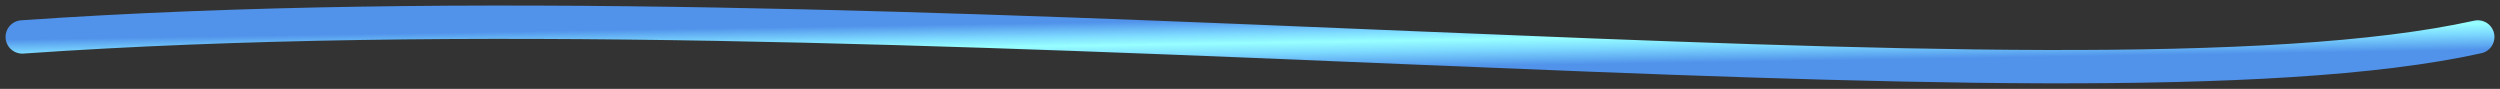 <?xml version="1.0" encoding="UTF-8"?> <svg xmlns="http://www.w3.org/2000/svg" width="225" height="8" viewBox="0 0 225 8" fill="none"><rect x="0" y="0" width="225" height="8" fill="#333333" stroke="none"/> <path d="M2 3.324C80.285 -2.11 186.282 11.474 223 3.324" stroke="url(#paint0_linear_1113_3073)" stroke-width="3" stroke-linecap="round"></path> <defs> <linearGradient id="paint0_linear_1113_3073" x1="2" y1="2.098" x2="2.121" y2="9.647" gradientUnits="userSpaceOnUse"> <stop offset="0.193" stop-color="#5193EB"></stop> <stop offset="0.359" stop-color="#7DDAFF"></stop> <stop offset="0.469" stop-color="#98FFFF"></stop> <stop offset="0.594" stop-color="#7DDAFF"></stop> <stop offset="0.786" stop-color="#5193EB"></stop> </linearGradient> </defs> </svg> 